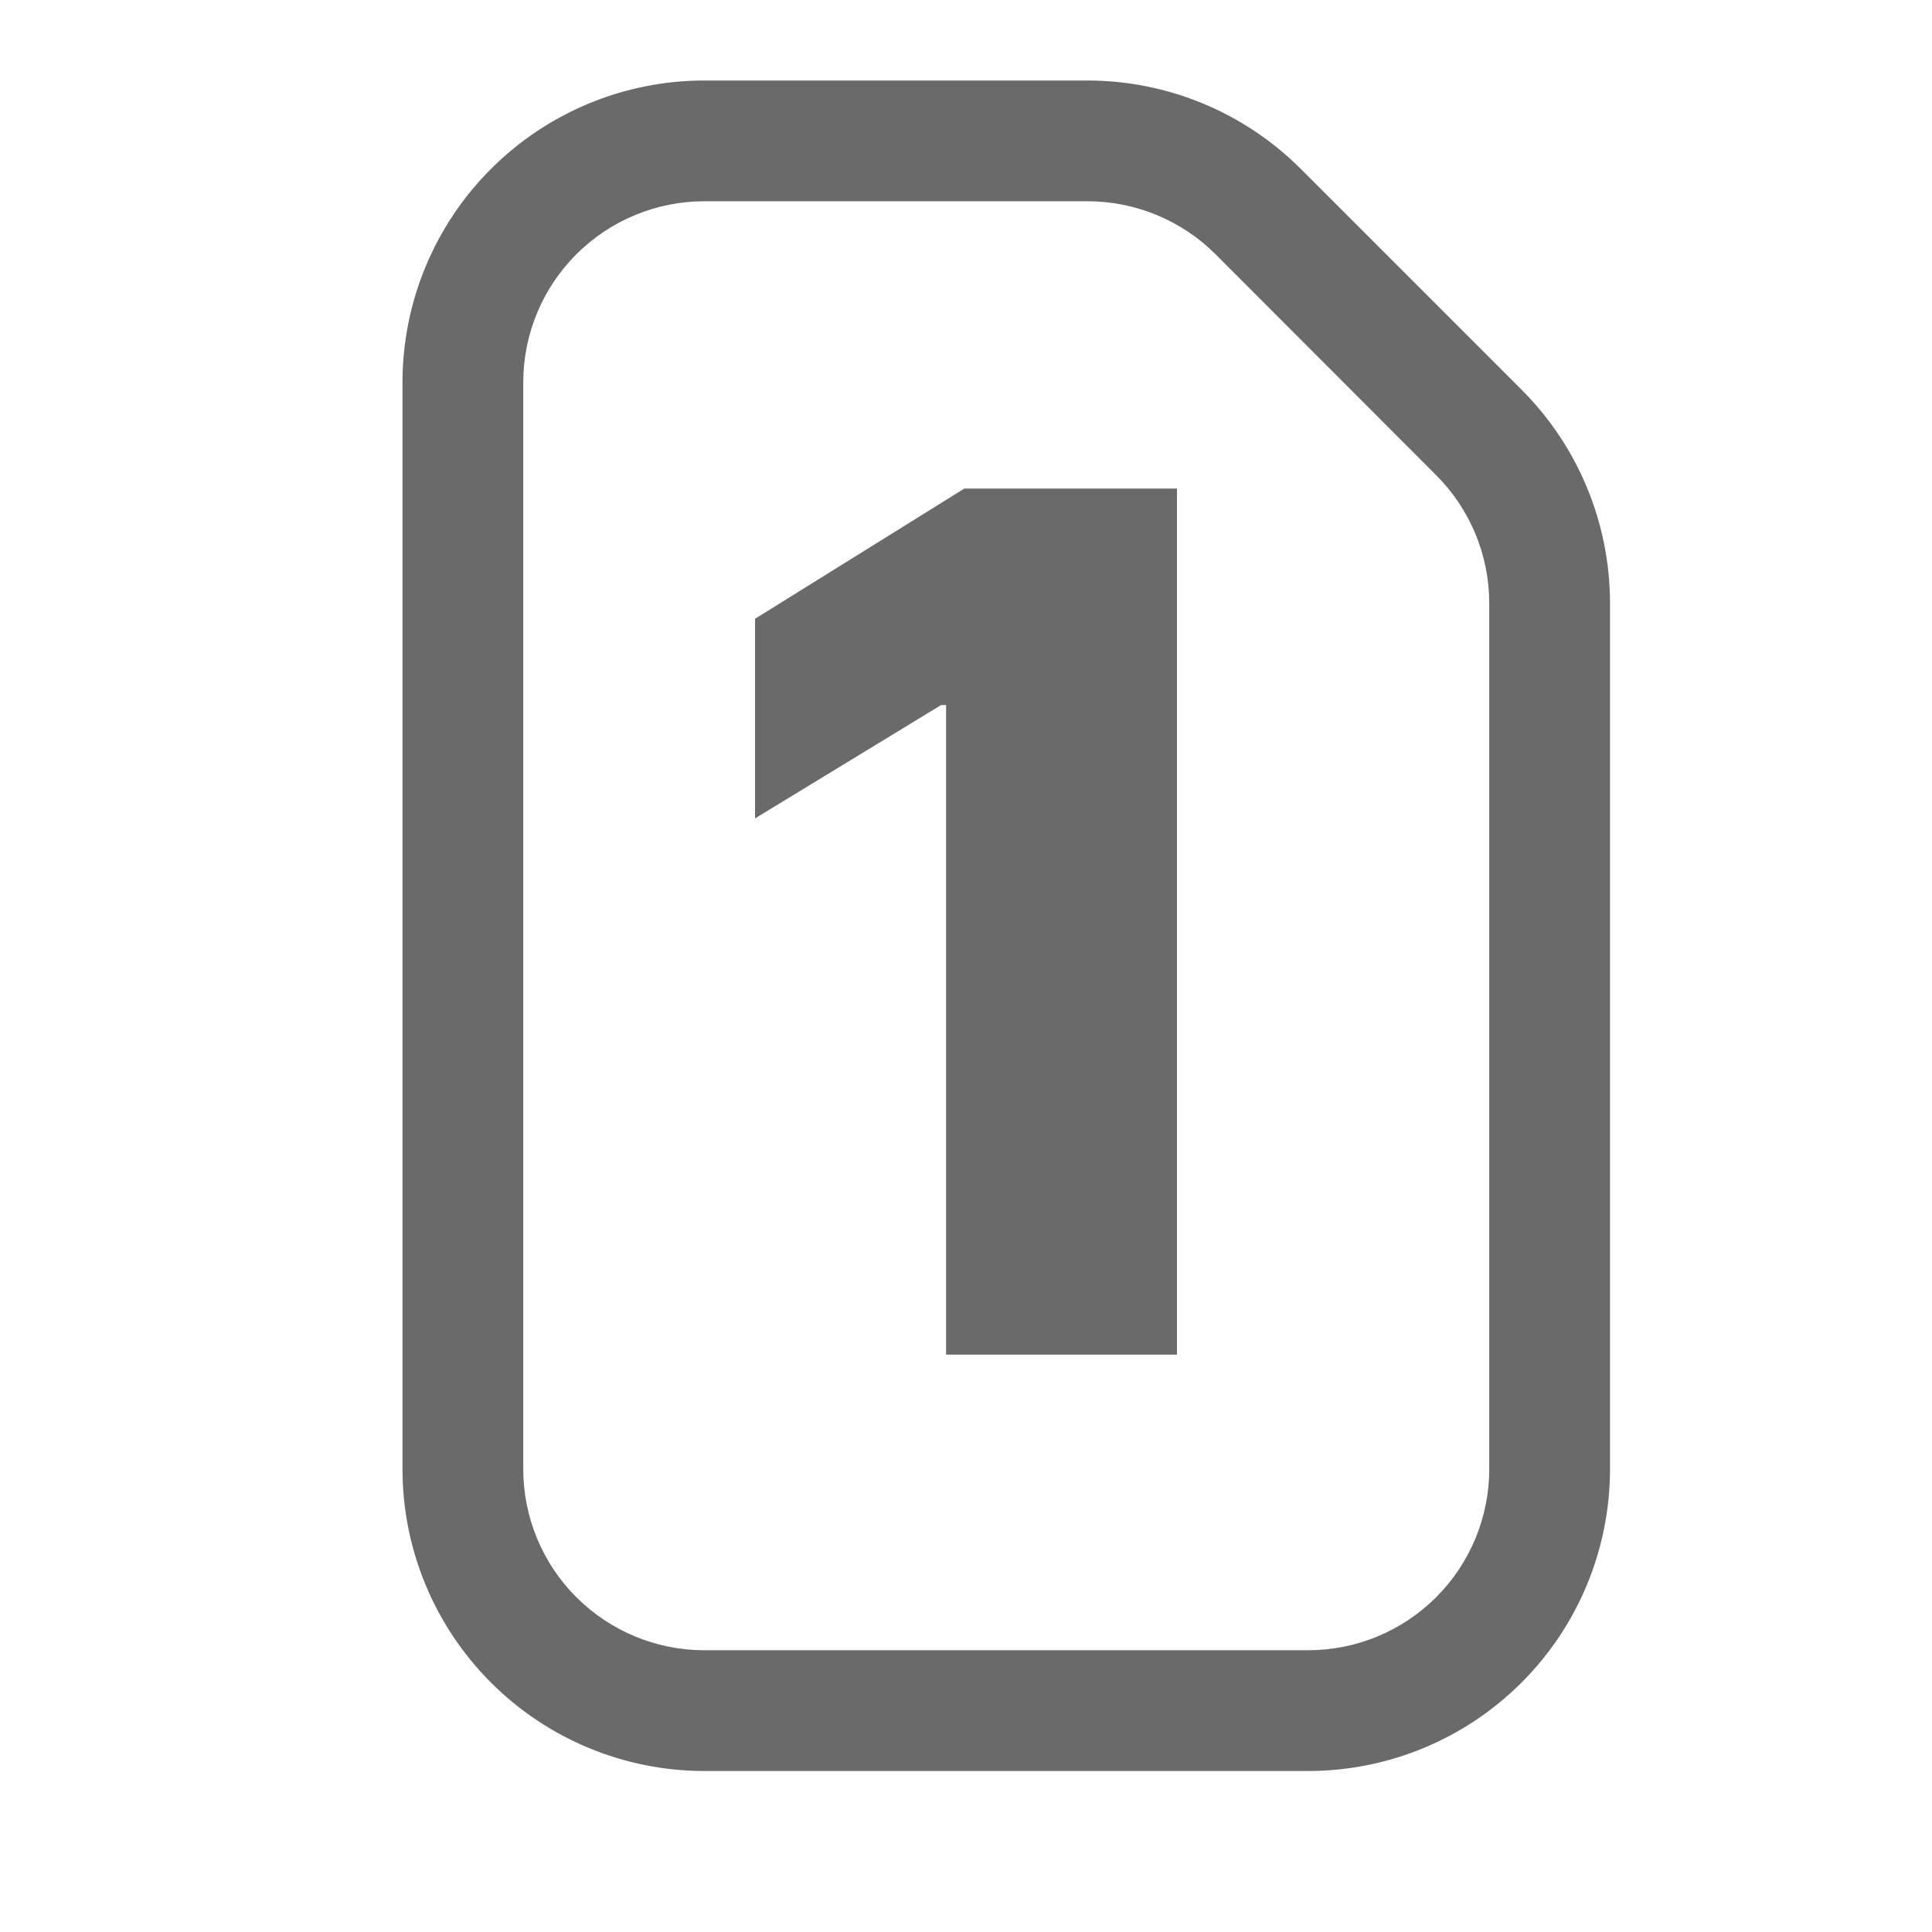 <svg width="174" height="174" viewBox="0 0 174 174" fill="none" xmlns="http://www.w3.org/2000/svg">
<path d="M97.932 7.25C105.138 7.252 112.05 10.114 117.147 15.208L137.042 35.103C142.136 40.2 144.999 47.112 145 54.318V132.312C145 139.523 142.133 146.436 137.035 151.535C131.936 156.633 125.023 159.5 117.812 159.5H63.438C56.227 159.5 49.314 156.633 44.215 151.535C39.116 146.436 36.25 139.523 36.25 132.312V34.438C36.25 27.227 39.116 20.314 44.215 15.215C49.314 10.116 56.227 7.25 63.438 7.25H97.932ZM63.438 18.125C59.111 18.125 54.963 19.845 51.904 22.904C48.845 25.963 47.125 30.111 47.125 34.438V132.312C47.125 136.639 48.845 140.787 51.904 143.846C54.963 146.905 59.111 148.625 63.438 148.625H117.812C122.139 148.625 126.287 146.905 129.346 143.846C132.405 140.787 134.125 136.639 134.125 132.312V54.318C134.121 49.994 132.399 45.848 129.339 42.792L109.472 22.897C107.957 21.383 106.156 20.183 104.176 19.364C102.197 18.545 100.074 18.124 97.932 18.125H63.438Z" fill="#6A6A6A"/>
<path d="M106 44V122H85.205V63.5H84.756L68 73.707V55.73L86.85 44H106Z" fill="#6A6A6A"/>
</svg>
